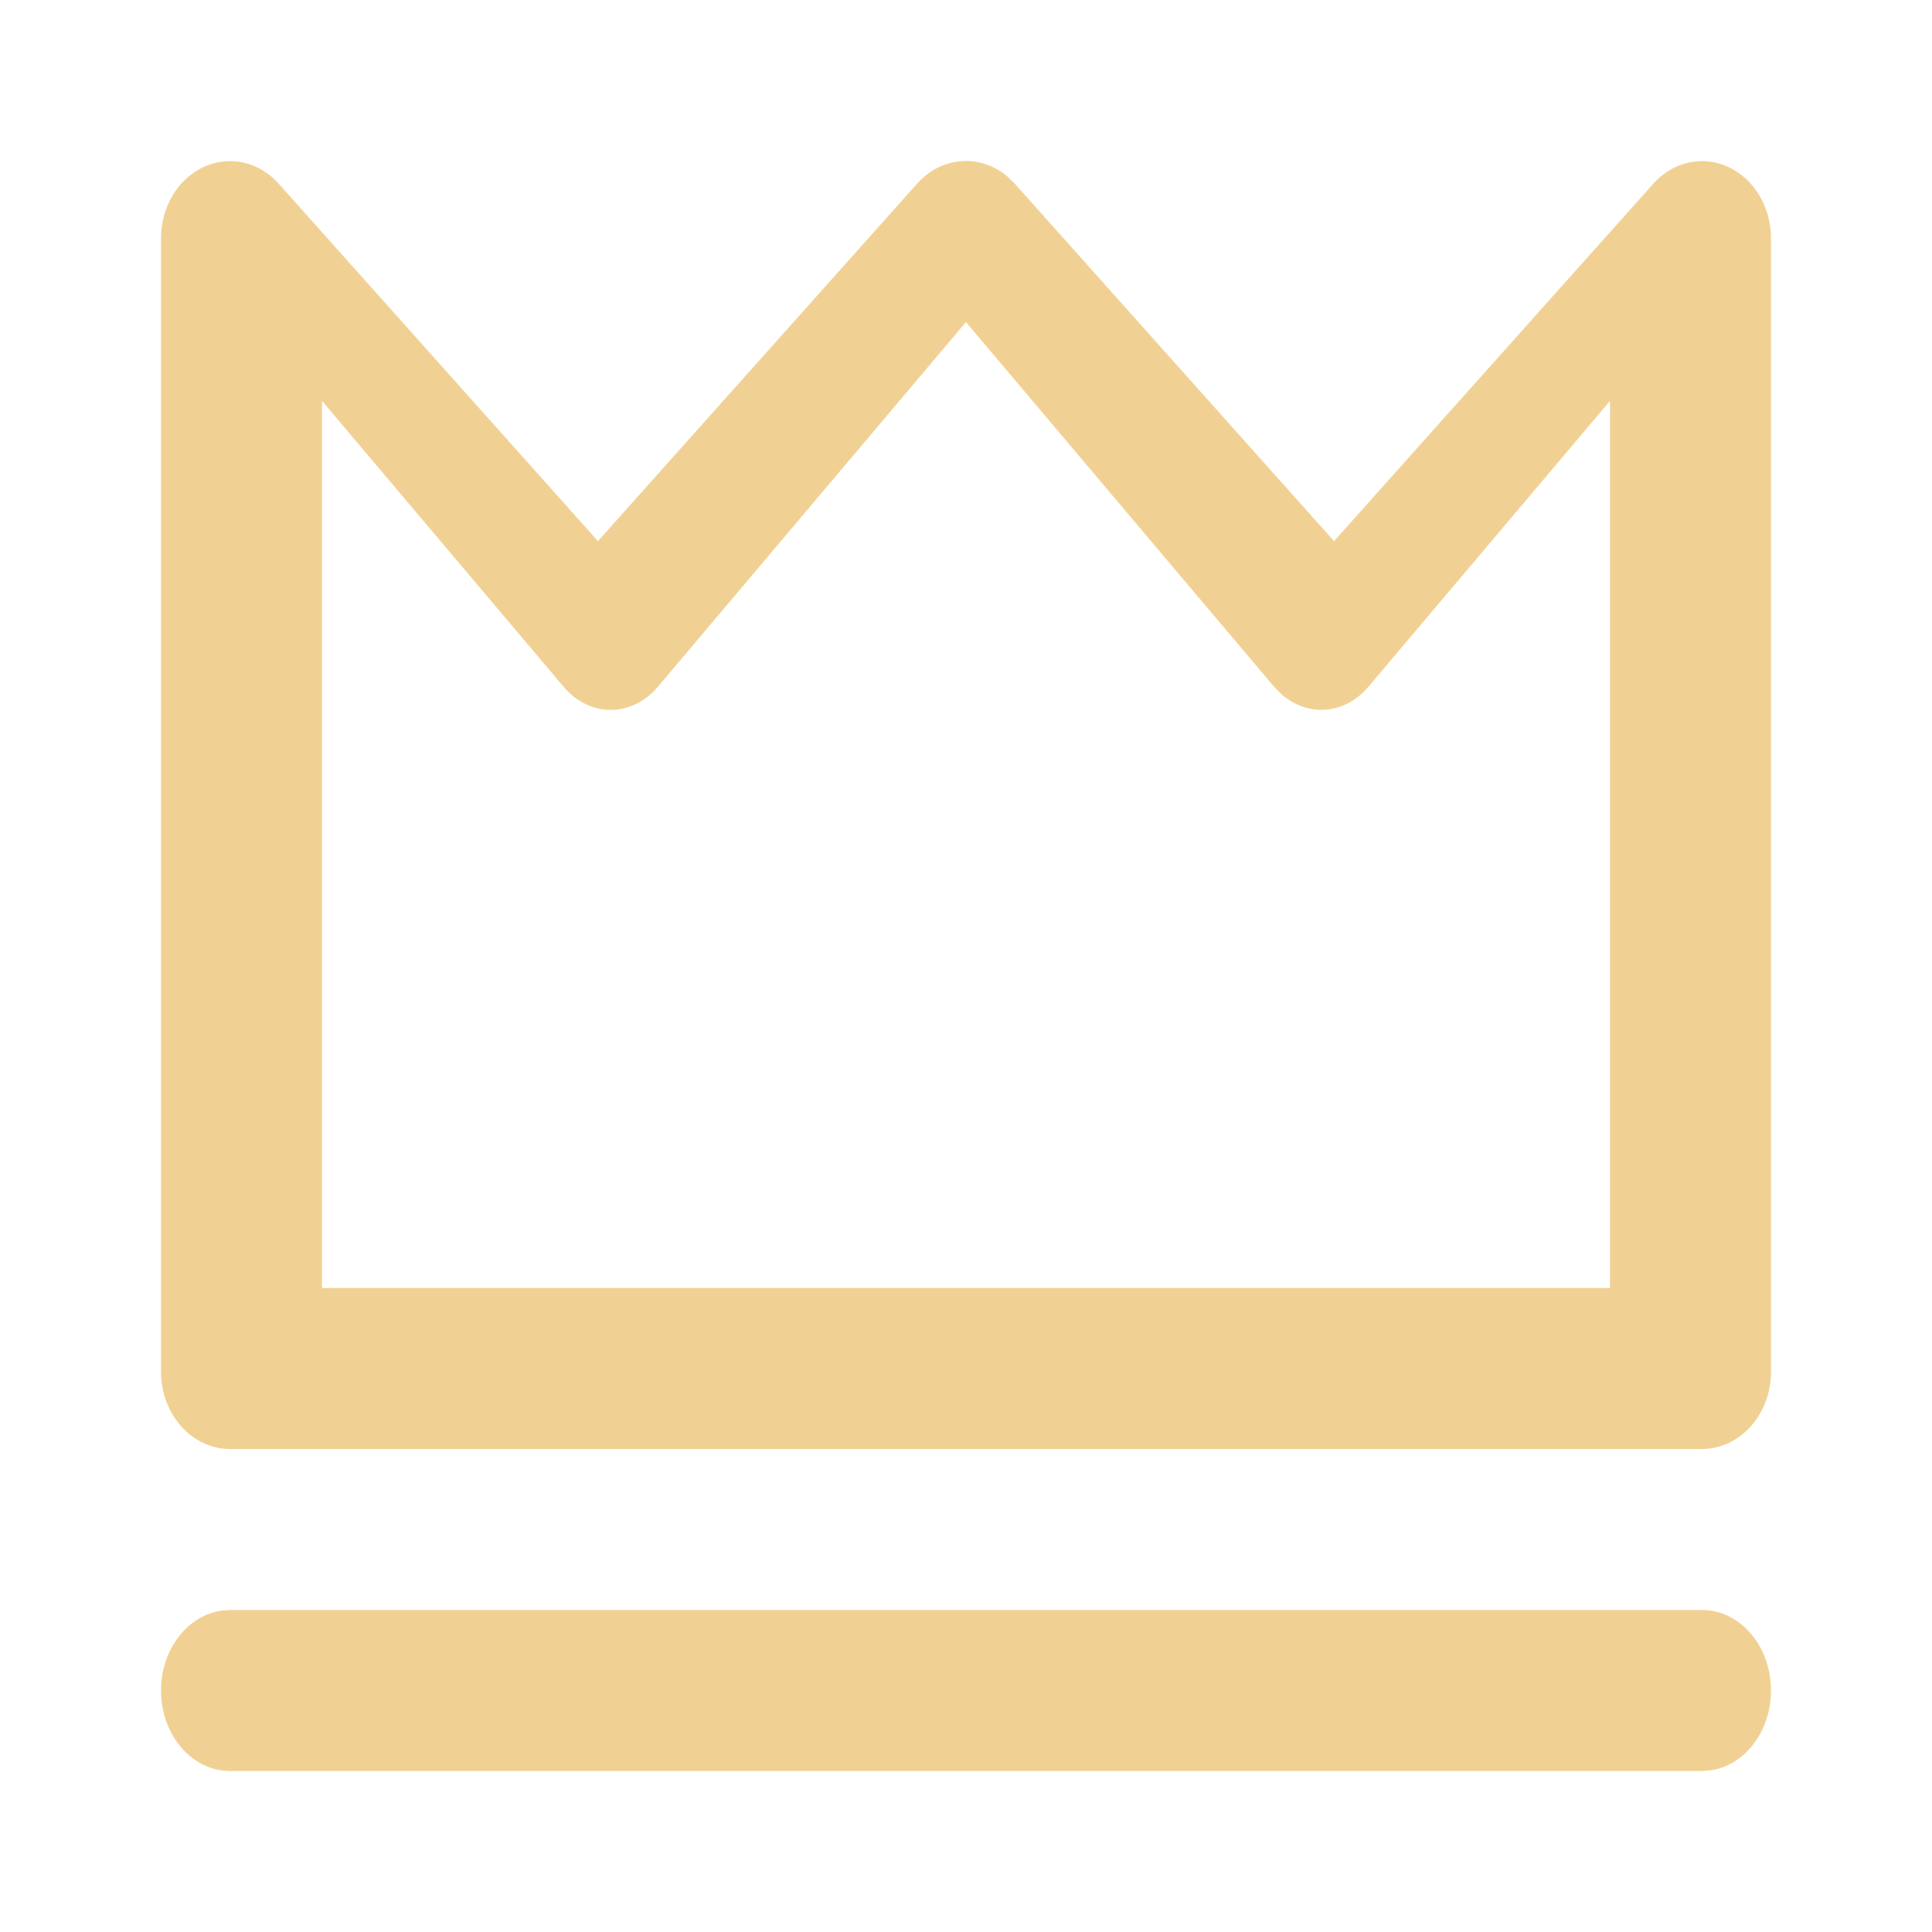 <?xml version="1.0" encoding="UTF-8"?>
<svg width="12px" height="12px" viewBox="0 0 12 12" version="1.1" xmlns="http://www.w3.org/2000/svg" xmlns:xlink="http://www.w3.org/1999/xlink">
    <title>编组</title>
    <g id="2025.12.09-充值" stroke="none" stroke-width="1" fill="none" fill-rule="evenodd">
        <g id="首页-会员未充值用户" transform="translate(-30, -416)" fill="#F1D193" fill-rule="nonzero">
            <g id="编组-15备份" transform="translate(20, 406)">
                <g id="编组" transform="translate(10, 10)">
                    <path d="M10.572,10 C10.797,10 10.984,10.204 10.999,10.466 C11.014,10.728 10.853,10.96 10.63,10.995 L10.572,11 L1.428,11 C1.203,11 1.016,10.796 1.001,10.534 C0.986,10.272 1.147,10.04 1.37,10.005 L1.428,10 L10.572,10 L10.572,10 Z M10.269,1.141 C10.391,1.004 10.575,0.963 10.735,1.037 C10.895,1.111 11,1.286 11,1.48 L11,8.52 C11,8.785 10.808,9 10.571,9 L1.429,9 C1.192,9 1,8.785 1,8.52 L1,1.48 C1,1.286 1.105,1.111 1.265,1.037 C1.425,0.963 1.609,1.004 1.731,1.141 L3.714,3.361 L5.697,1.14 C5.847,0.972 6.084,0.953 6.255,1.094 L6.303,1.141 L8.286,3.361 L10.269,1.141 Z M6,2 L4.086,4.266 C3.924,4.457 3.662,4.457 3.501,4.266 L2,2.49 L2,8 L10,8 L10,2.49 L8.499,4.266 C8.355,4.437 8.126,4.457 7.961,4.313 L7.914,4.266 L6,2.001 L6,2 Z" id="形状"></path>
                </g>
            </g>
        </g>
    </g>
</svg>